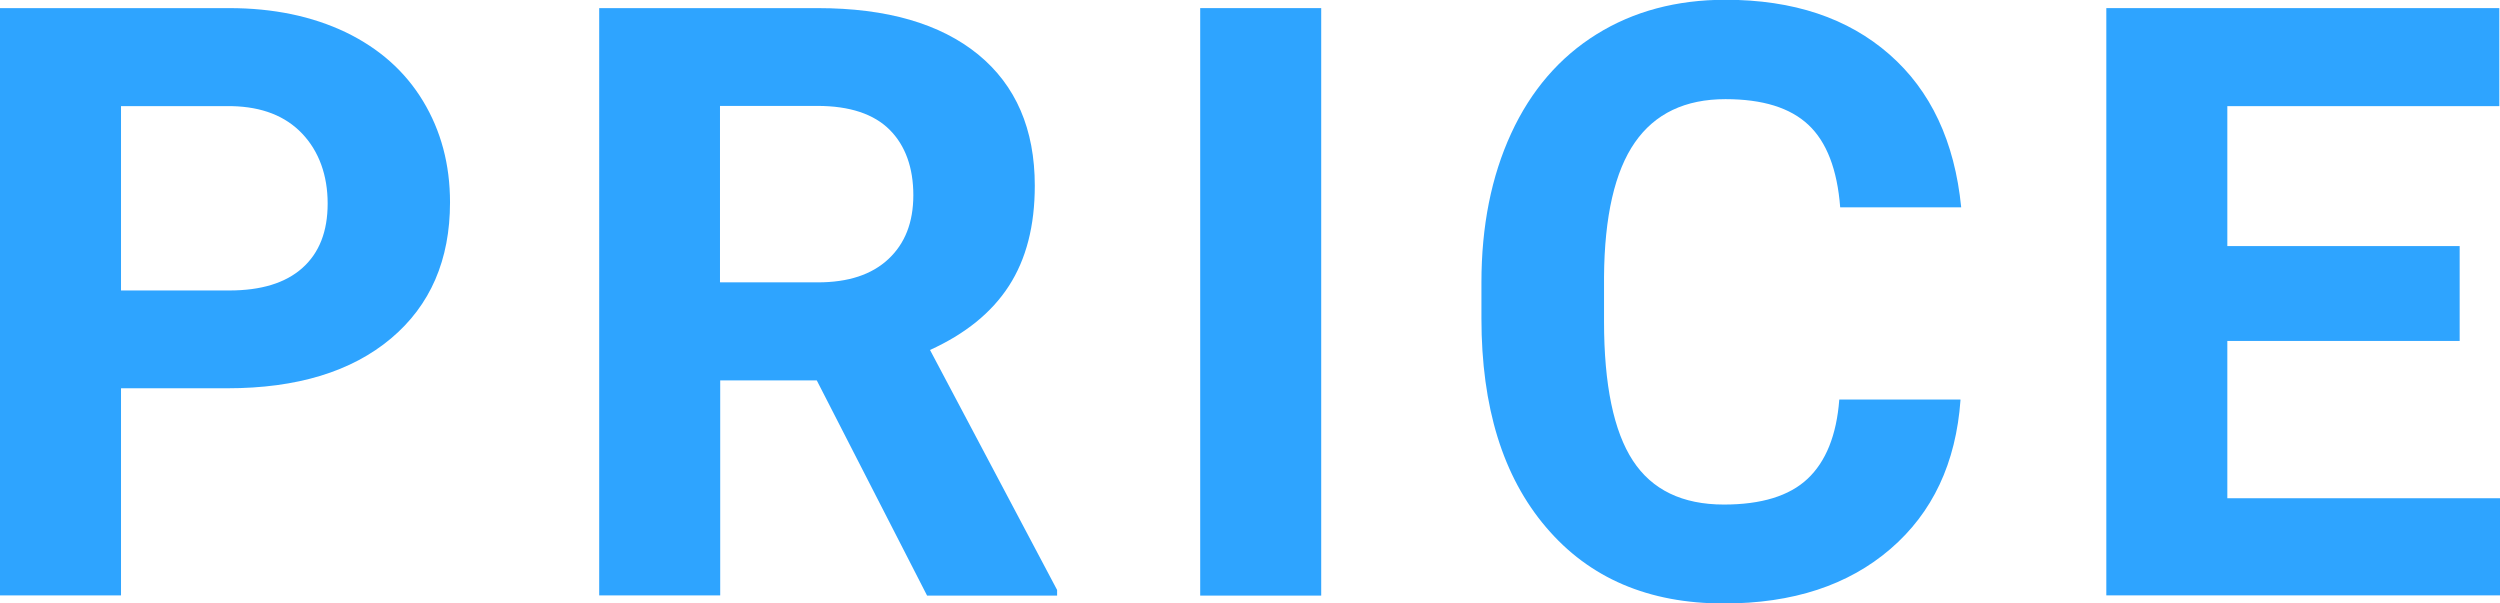<?xml version="1.0" encoding="UTF-8"?>
<svg id="_レイヤー_2" data-name="レイヤー_2" xmlns="http://www.w3.org/2000/svg" viewBox="0 0 110.94 26.78">
  <defs>
    <style>
      .cls-1 {
        fill: #2ea4ff;
      }
    </style>
  </defs>
  <g id="guide">
    <g>
      <path class="cls-1" d="M5.37,17.24v9.18H0V.36h10.17c1.96,0,3.68.36,5.17,1.07,1.49.72,2.63,1.73,3.43,3.05.8,1.32,1.2,2.82,1.2,4.5,0,2.55-.87,4.57-2.62,6.04-1.75,1.47-4.17,2.21-7.26,2.21h-4.71ZM5.37,12.89h4.8c1.42,0,2.5-.33,3.25-1,.75-.67,1.12-1.62,1.12-2.86s-.38-2.31-1.13-3.1c-.75-.79-1.79-1.19-3.12-1.22h-4.92v8.18Z"/>
      <path class="cls-1" d="M36.24,16.88h-4.28v9.54h-5.37V.36h9.69c3.08,0,5.45.69,7.13,2.06,1.67,1.37,2.51,3.31,2.51,5.82,0,1.78-.38,3.26-1.15,4.45-.77,1.19-1.94,2.13-3.5,2.84l5.64,10.65v.25h-5.77l-4.89-9.54ZM31.96,12.53h4.33c1.35,0,2.39-.34,3.13-1.03.74-.69,1.11-1.63,1.11-2.84s-.35-2.2-1.05-2.9c-.7-.7-1.77-1.06-3.21-1.06h-4.32v7.82Z"/>
      <path class="cls-1" d="M58.63,26.43h-5.37V.36h5.37v26.07Z"/>
      <path class="cls-1" d="M87,17.74c-.2,2.81-1.24,5.01-3.11,6.62-1.87,1.61-4.33,2.42-7.39,2.42-3.34,0-5.97-1.12-7.89-3.38-1.92-2.25-2.87-5.34-2.87-9.27v-1.59c0-2.51.44-4.71,1.32-6.62.88-1.91,2.15-3.38,3.79-4.4,1.64-1.02,3.55-1.53,5.72-1.53,3.01,0,5.43.81,7.27,2.42s2.9,3.87,3.19,6.79h-5.37c-.13-1.68-.6-2.9-1.41-3.66s-2.03-1.14-3.68-1.14c-1.79,0-3.13.64-4.02,1.92-.89,1.28-1.35,3.27-1.37,5.97v1.97c0,2.82.43,4.88,1.28,6.18s2.2,1.95,4.04,1.95c1.66,0,2.9-.38,3.71-1.14s1.29-1.93,1.41-3.52h5.37Z"/>
      <path class="cls-1" d="M109.15,15.13h-10.31v6.98h12.1v4.31h-17.47V.36h17.44v4.35h-12.07v6.21h10.31v4.21Z"/>
    </g>
  </g>
</svg>